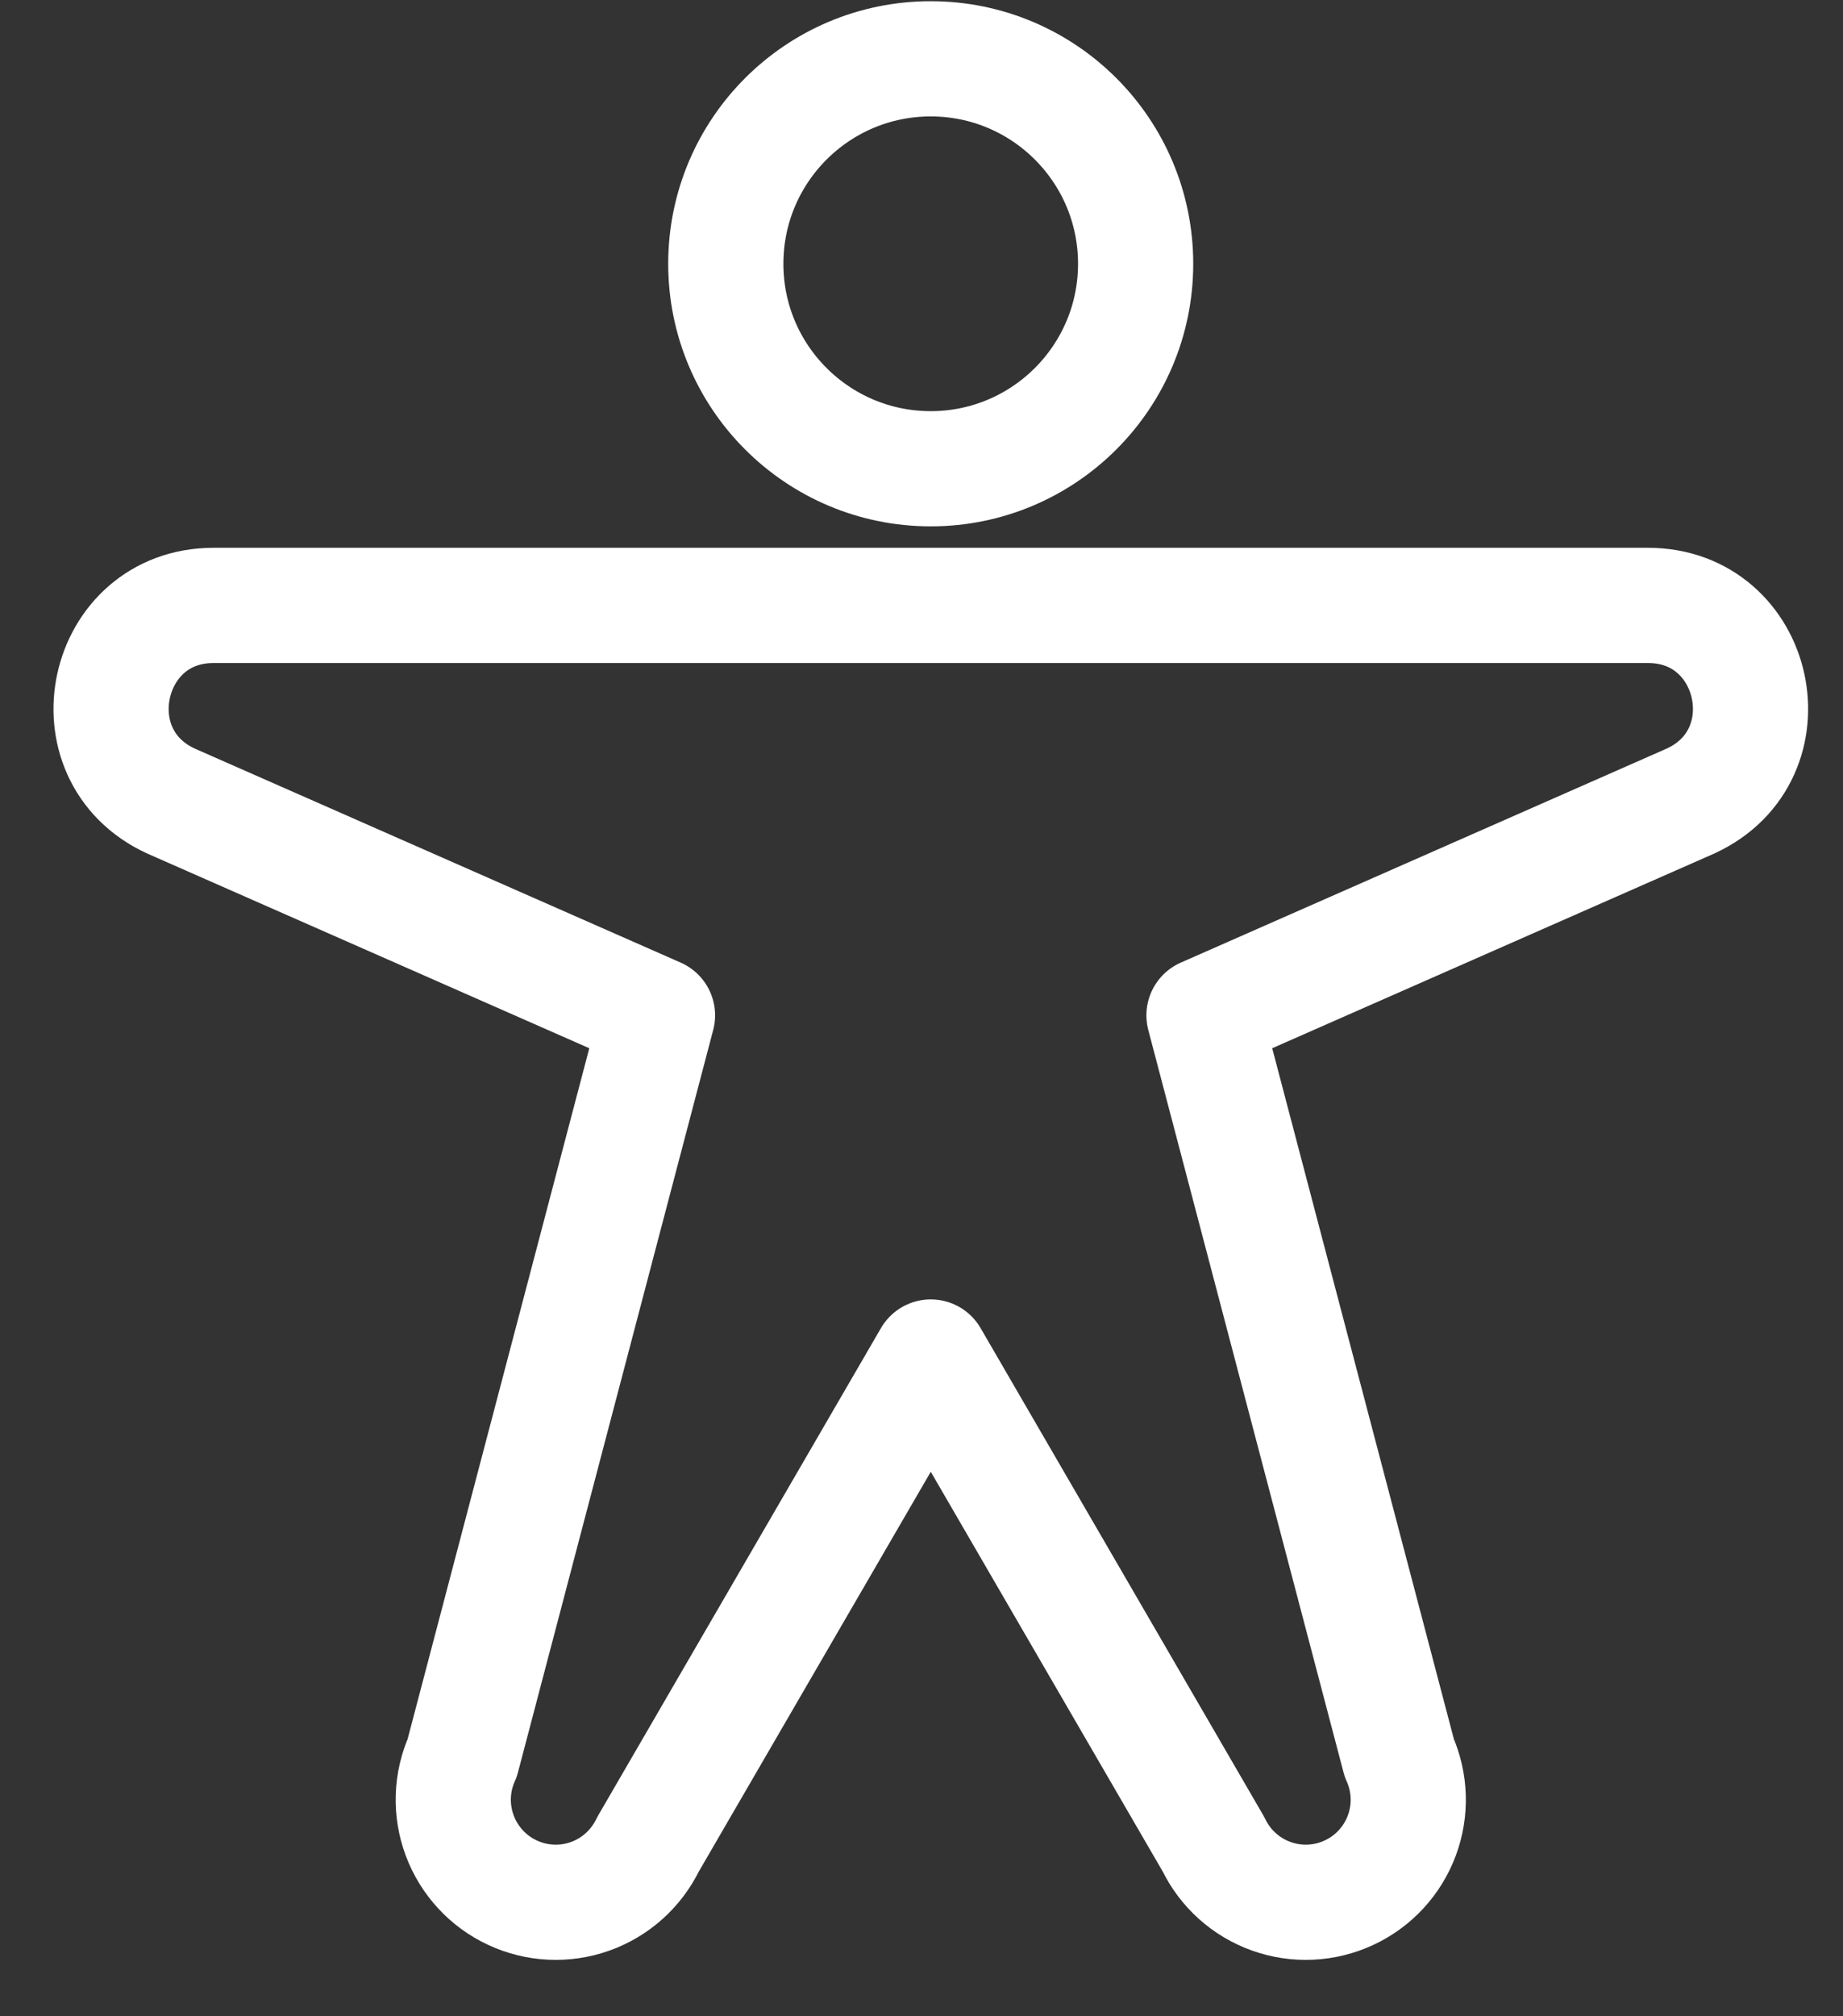 <svg width="32" height="35" viewBox="0 0 32 35" fill="none" xmlns="http://www.w3.org/2000/svg">
<rect x="0" y="0" width="32" height="35" fill="#333333" stroke="none"/>
<path d="M16.16 8.137C18.125 8.137 19.718 6.544 19.718 4.579C19.718 2.614 18.125 1.021 16.16 1.021C14.195 1.021 12.602 2.614 12.602 4.579C12.602 6.544 14.195 8.137 16.16 8.137Z" stroke="white" stroke-width="2" stroke-linecap="round" stroke-linejoin="round"/>
<path d="M2.966 13.904C1.233 13.104 1.802 10.509 3.707 10.509H28.614C30.522 10.509 31.091 13.104 29.355 13.904L20.905 17.625L24.295 30.513C24.487 30.94 24.503 31.424 24.34 31.862C24.177 32.3 23.848 32.657 23.424 32.854C23 33.052 22.516 33.075 22.076 32.918C21.635 32.761 21.274 32.437 21.071 32.016L16.161 23.556L11.251 32.016C11.047 32.437 10.686 32.761 10.246 32.918C9.805 33.075 9.321 33.052 8.897 32.854C8.474 32.657 8.145 32.3 7.982 31.862C7.819 31.424 7.834 30.94 8.026 30.513L11.416 17.625L2.966 13.904Z" stroke="white" stroke-width="2" stroke-linecap="round" stroke-linejoin="round"/>
</svg>
